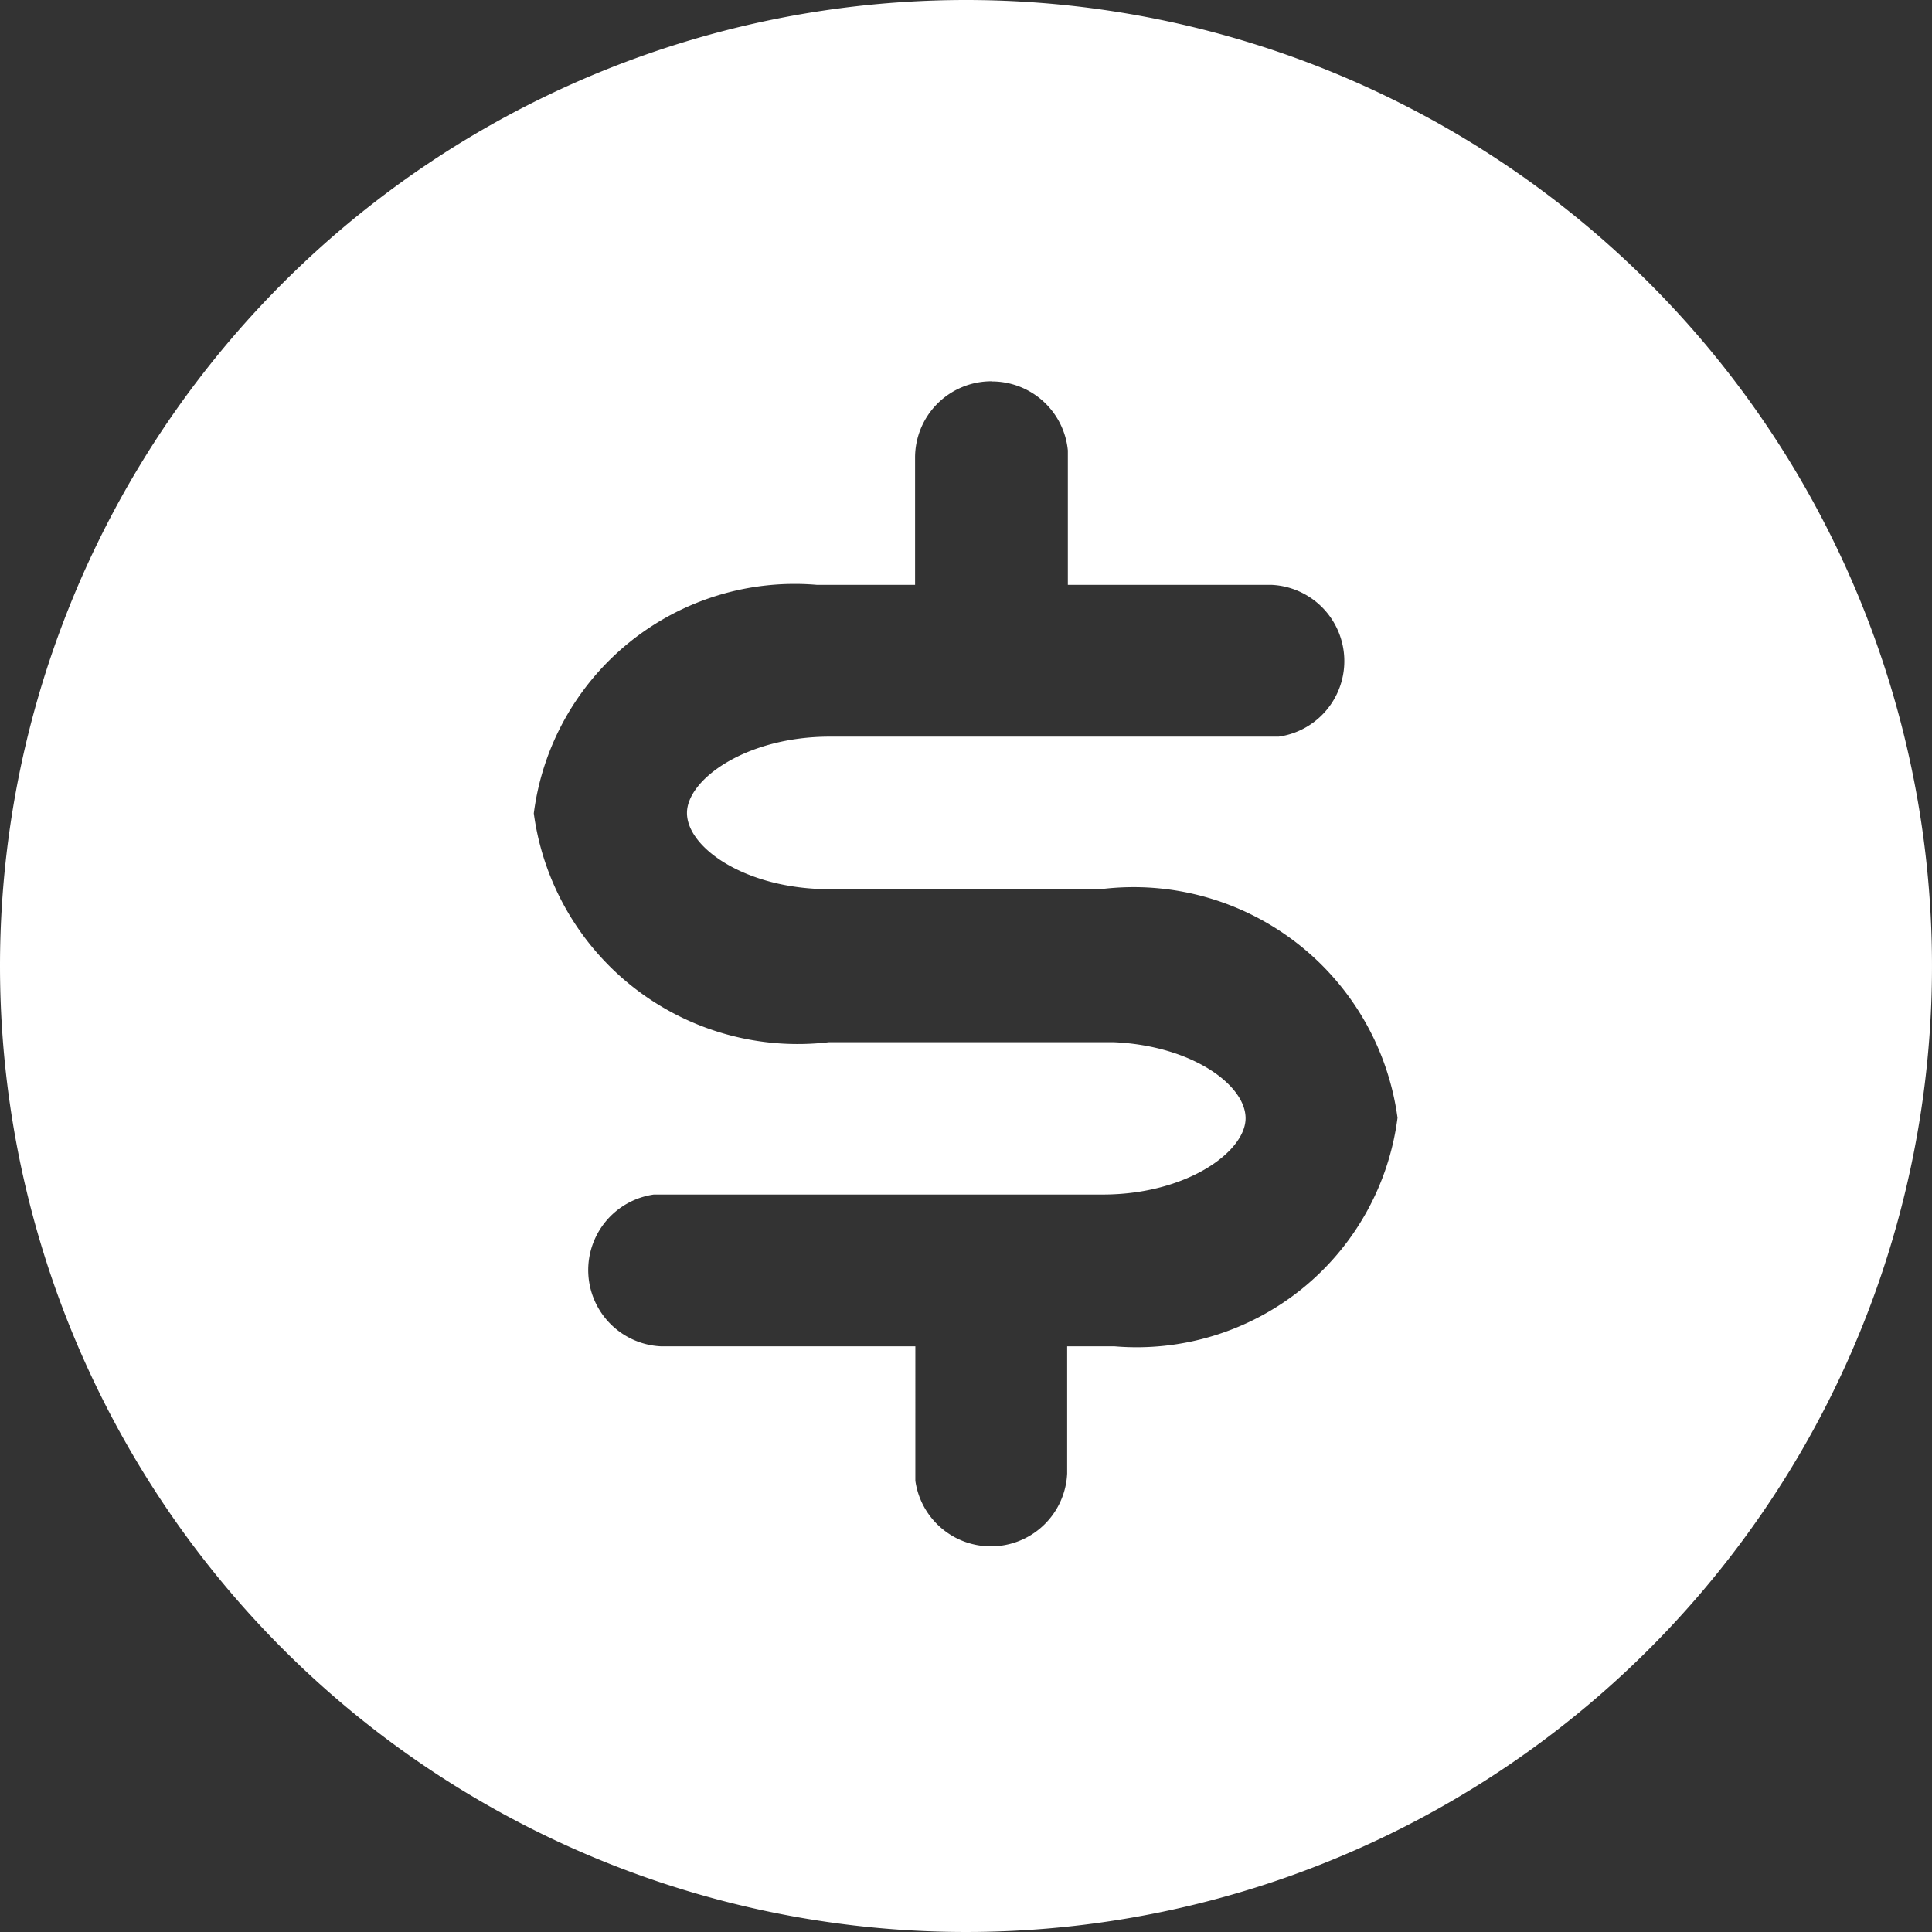<svg t="1718765153881" class="icon" viewBox="0 0 1024 1024" version="1.1" xmlns="http://www.w3.org/2000/svg" p-id="2148" width="13" height="13">
				<rect x="0" y="0" width="1024" height="1024" fill="#333333" stroke="none"/>
				<path d="M512 0a512 512 0 1 1-512 512 512 512 0 0 1 512-512z m13.458 202.094a40.448 40.448 0 0 0-40.448 40.448v67.438h-52.078a139.41 139.41 0 0 0-150.016 121.125 141.166 141.166 0 0 0 156.526 121.271h150.528c41.399 1.682 70.217 22.528 70.217 40.302s-31.378 40.448-75.703 40.448H346.551a40.448 40.448 0 0 0 3.877 80.457h134.729V784.823a40.448 40.448 0 0 0 80.457-3.877v-67.365h25.088A139.41 139.41 0 0 0 740.718 592.457a141.166 141.166 0 0 0-156.526-121.271H434.322c-41.399-1.682-70.217-22.528-70.217-40.302s31.378-40.448 75.703-40.448h237.934a40.448 40.448 0 0 0-3.877-80.457H565.979V238.738a40.448 40.448 0 0 0-40.229-36.571z" fill="#FFFFFF" p-id="2149"></path>
</svg>